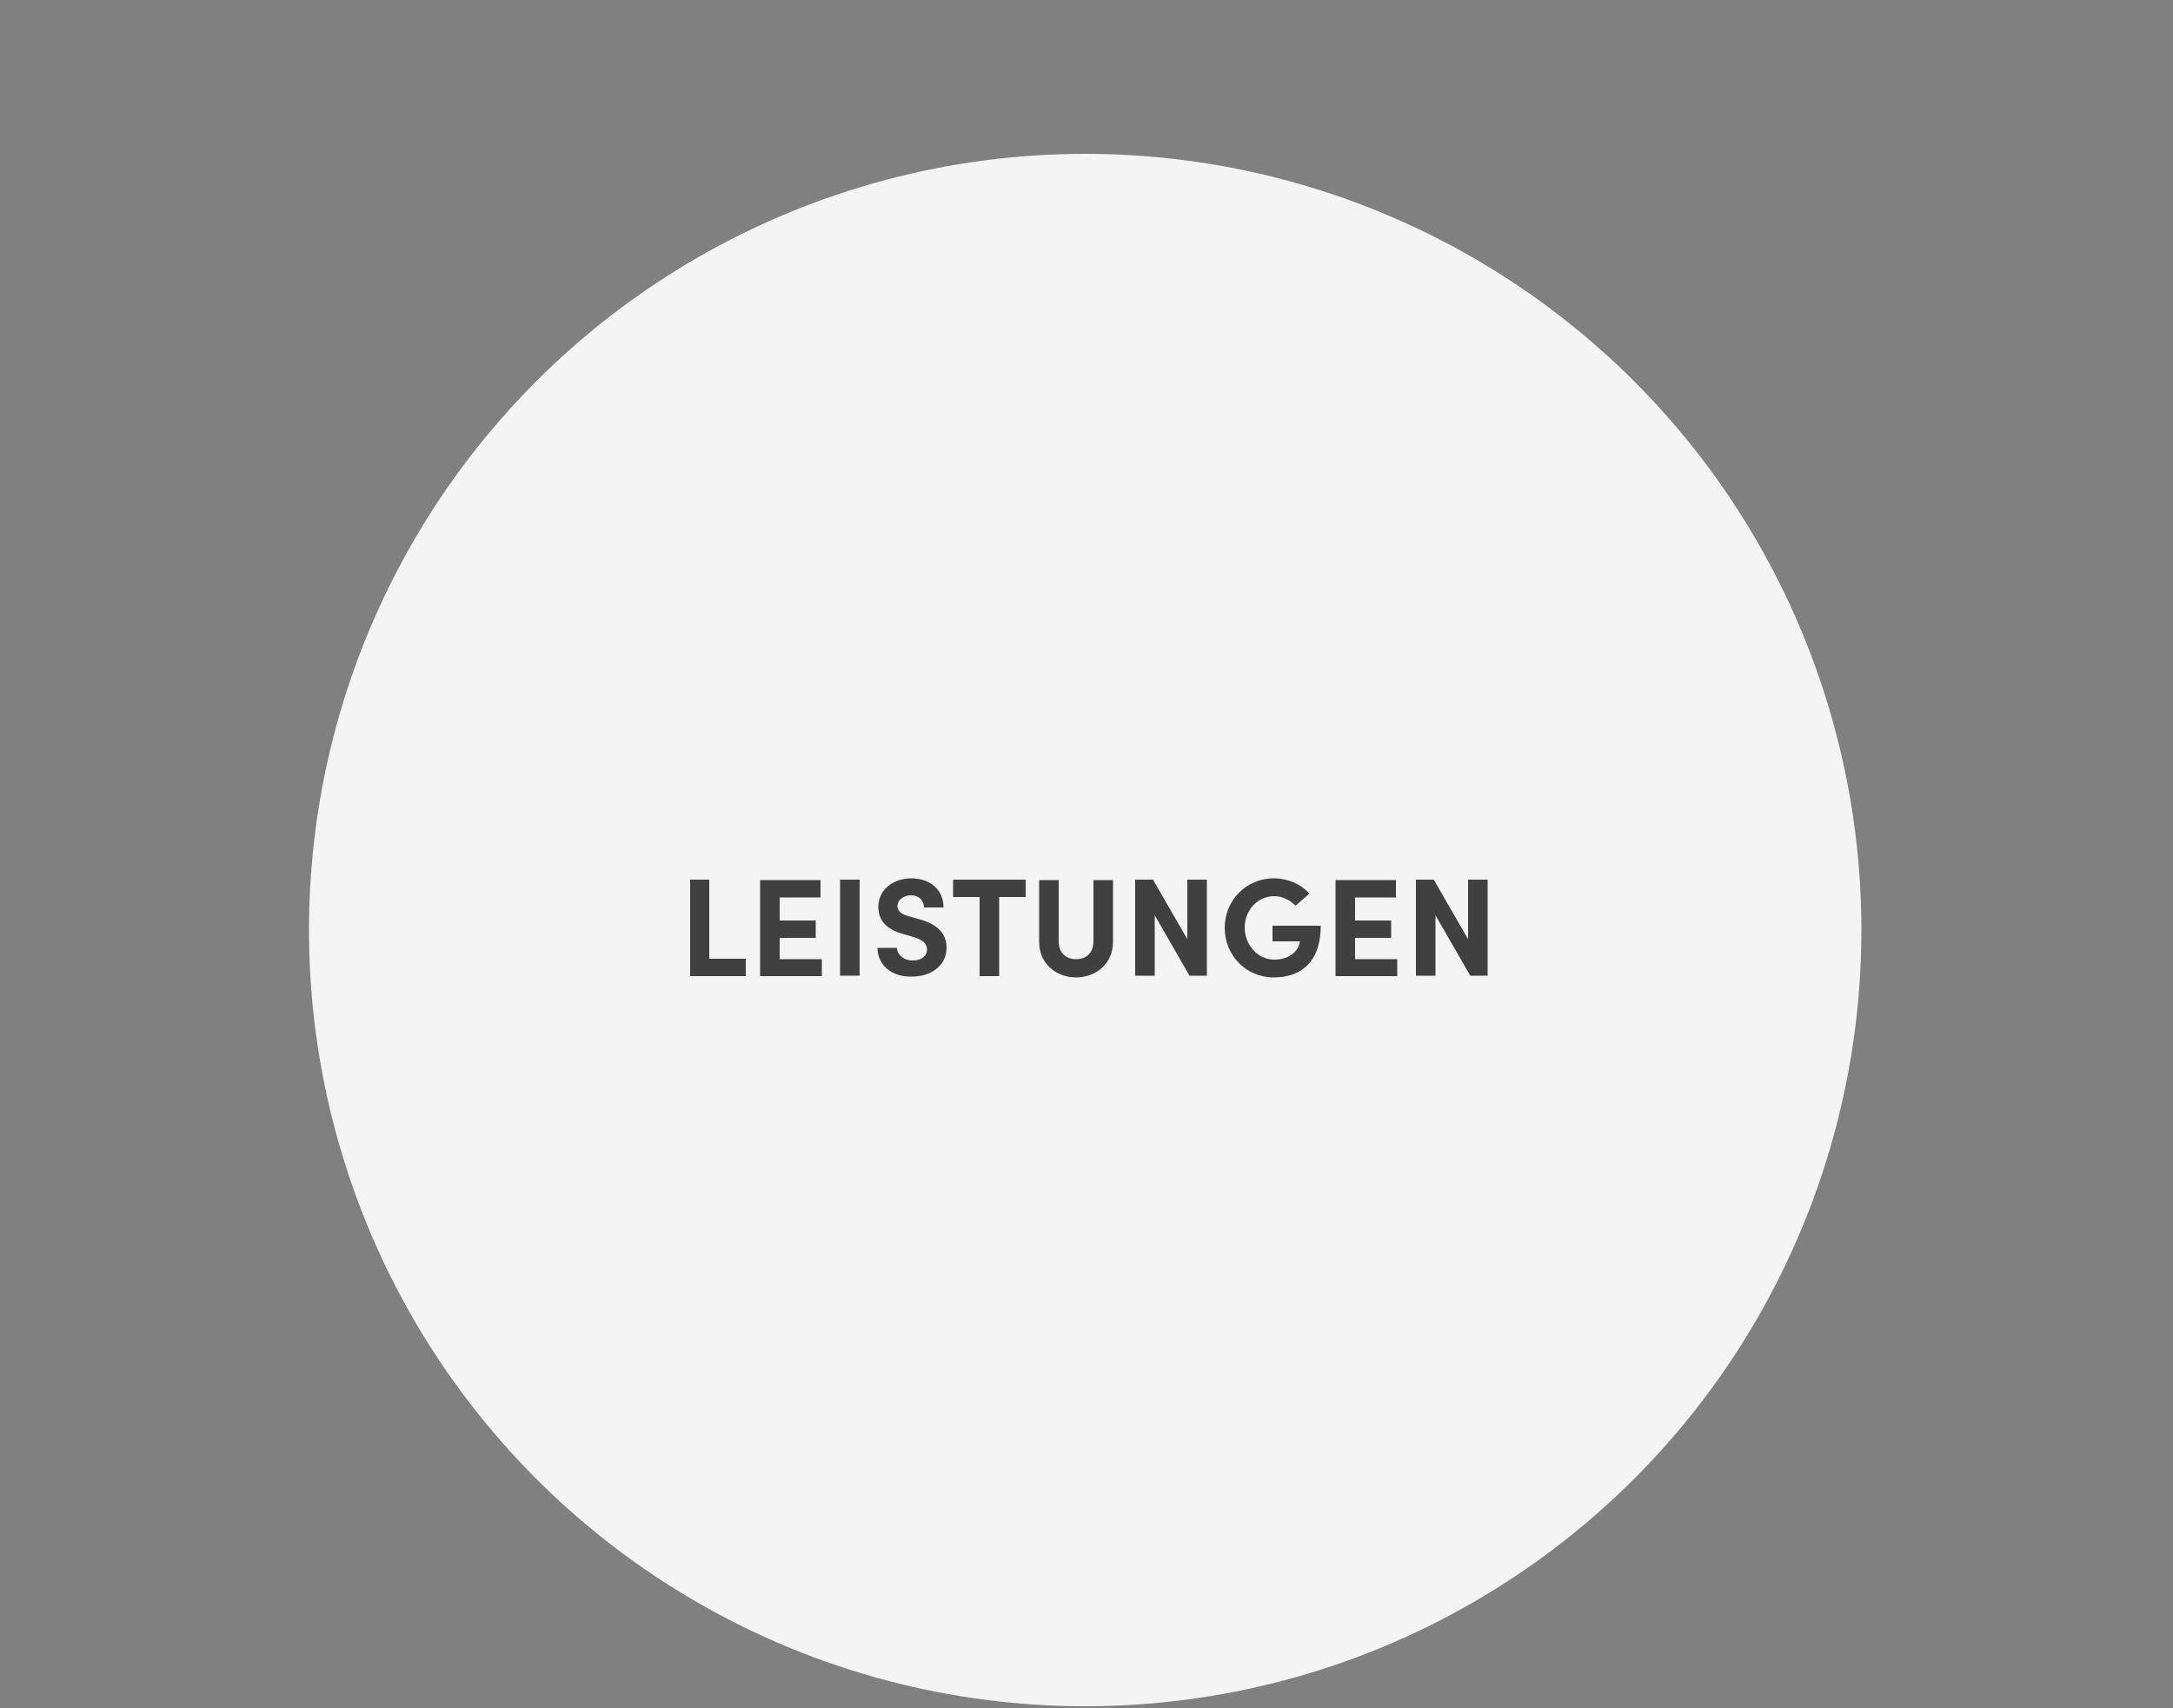 <?xml version="1.0" encoding="utf-8"?>
<!-- Generator: Adobe Illustrator 24.0.3, SVG Export Plug-In . SVG Version: 6.00 Build 0)  -->
<svg version="1.1" id="Layer_2_1_" xmlns="http://www.w3.org/2000/svg" xmlns:xlink="http://www.w3.org/1999/xlink" x="0px" y="0px"
	 viewBox="0 0 500 393" style="enable-background:new 0 0 500 393;" xml:space="preserve">
<rect x="0" y="0" width="500" height="393" fill="#808080" stroke="none"/>
<style type="text/css">
	.st0{fill:#F4F4F4;}
	.st1{enable-background:new    ;}
	.st2{fill:#404040;}
</style>
<title>kreis_leistungen</title>
<circle class="st0" cx="249.7" cy="214" r="178.6"/>
<g class="st1">
	<path class="st2" d="M158.7,202.4h4.5v18.2h8.4v4h-12.8V202.4z"/>
	<path class="st2" d="M189.1,220.6v4h-14.2v-22.1h13.9v4h-9.4v5.3h8.3v4h-8.3v4.9H189.1z"/>
	<path class="st2" d="M193.3,202.4h4.5v22.1h-4.5V202.4z"/>
</g>
<g class="st1">
	<path class="st2" d="M201.9,218.1h4.5c0,1.6,1.6,2.9,3.6,2.9c2,0,3.3-1,3.3-2.6c0-1.2-0.9-2.1-2.8-2.7l-2.7-0.8
		c-4.9-1.3-5.7-4.2-5.7-6.2c0-4,3.4-6.6,7.6-6.6c4.2,0,7.4,2.5,7.4,6.7h-4.5c0-1.6-1.1-2.8-3-2.8c-1.7,0-3.1,1.1-3.1,2.5
		c0,0.5,0.2,1.7,2.5,2.3l2.5,0.7c3.3,0.9,6.3,2.7,6.3,6.5c0,4.4-3.8,6.7-7.9,6.7C205.2,224.9,201.9,222,201.9,218.1z"/>
</g>
<g class="st1">
	<path class="st2" d="M236,206.4h-6.1v18.2h-4.5v-18.2h-6.1v-4H236V206.4z"/>
	<path class="st2" d="M239.1,216.7v-14.2h4.5v14c0,3,1.9,4.2,4,4.2c2.1,0,4-1.2,4-4.2v-14h4.5v14.2c0,5.1-4,8.2-8.5,8.2
		C243.1,224.9,239.1,221.8,239.1,216.7z"/>
	<path class="st2" d="M277.7,202.4v22.1h-4l-8-13.9v13.9h-4.5v-22.1h4.1l7.9,13.7v-13.7H277.7z"/>
	<path class="st2" d="M281.8,213.5c0-6.3,4.9-11.4,11.3-11.4c3.3,0,6.3,1.4,8.2,3.5l-3.2,2.8c-1.3-1.3-3-2.2-4.9-2.2
		c-3.9,0-6.8,3.3-6.8,7.2c0,4,3,7.4,6.8,7.4c2.9,0,5.2-1.4,5.8-3.7c0.1-0.2,0.1-0.4,0.1-0.5h-6.3V213h11.1c0,8.2-4.4,11.9-10.8,11.9
		C286.7,224.9,281.8,219.8,281.8,213.5z"/>
	<path class="st2" d="M321.5,220.6v4h-14.2v-22.1h13.9v4h-9.4v5.3h8.3v4h-8.3v4.9H321.5z"/>
	<path class="st2" d="M342.3,202.4v22.1h-4l-8-13.9v13.9h-4.5v-22.1h4.1l7.9,13.7v-13.7H342.3z"/>
</g>
</svg>
